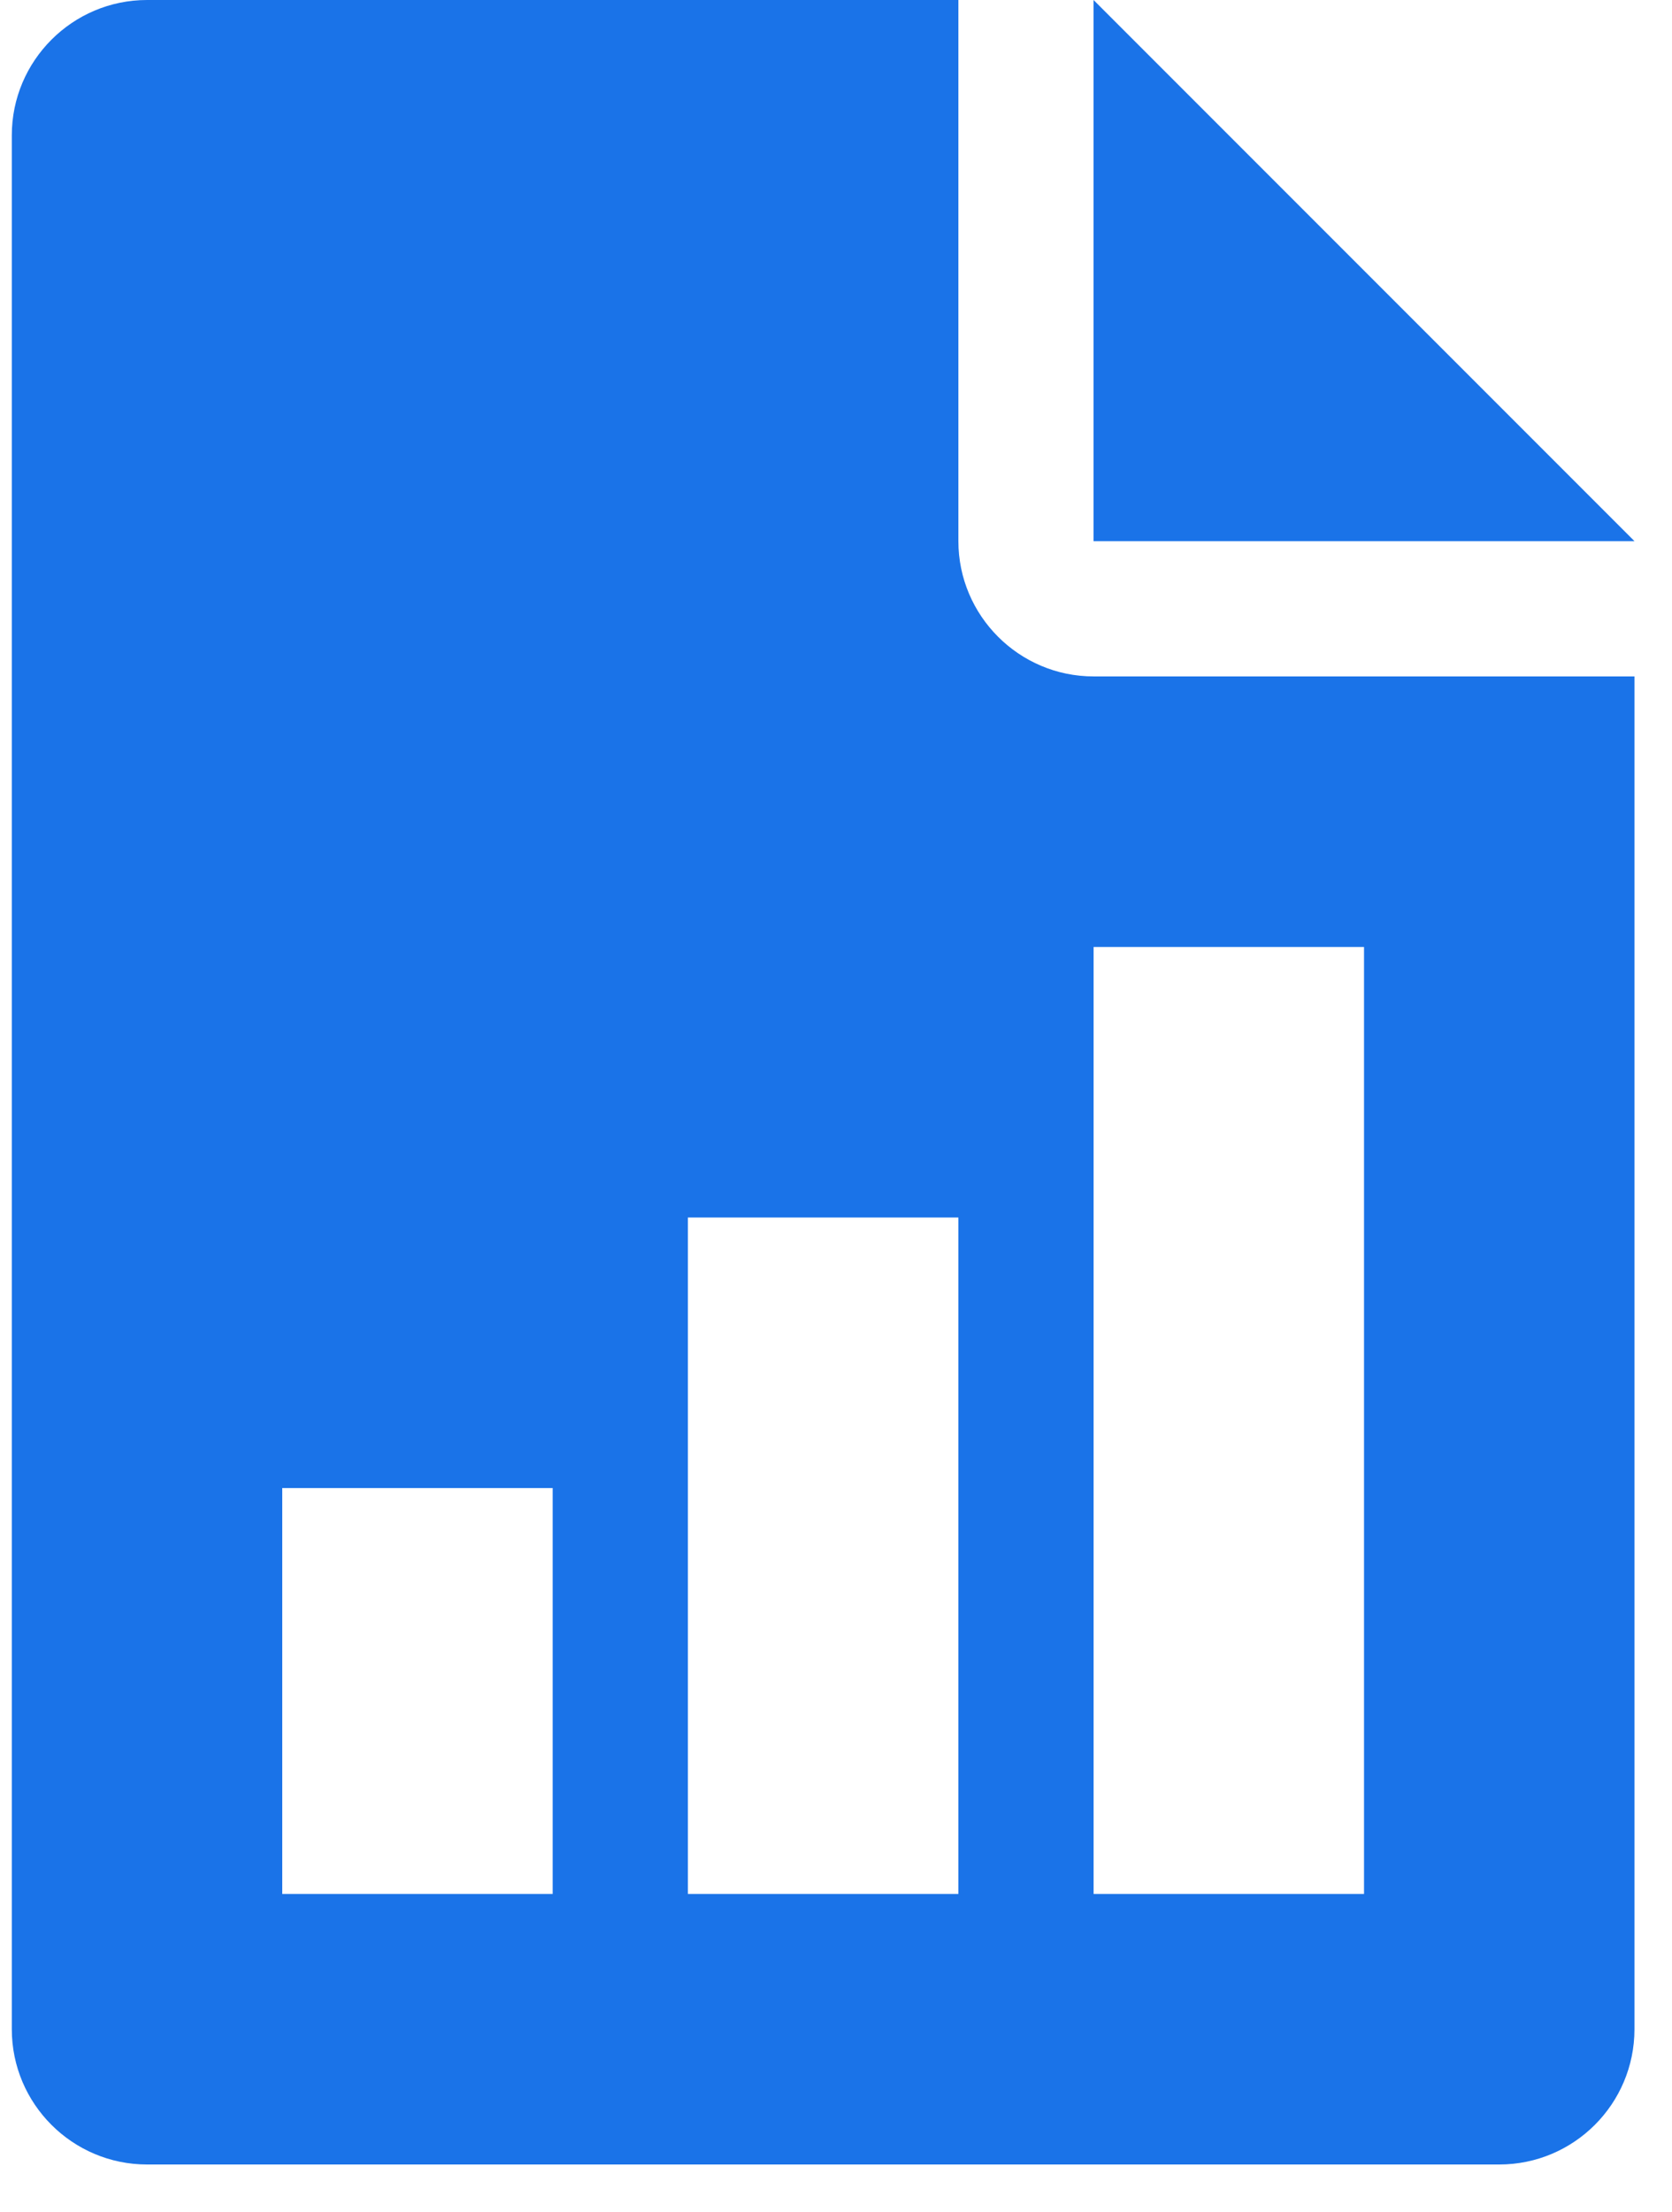 <svg width="31" height="41" viewBox="0 0 31 41" fill="none" xmlns="http://www.w3.org/2000/svg">
<path d="M20.275 0V10.029H30.304L20.275 0Z" fill="#1A73E8"/>
<path d="M20.276 12.536C18.894 12.536 17.769 11.41 17.769 10.028V0H2.726C1.344 0 0.219 1.126 0.219 2.507V37.607C0.219 38.991 1.344 40.114 2.726 40.114H27.797C29.181 40.114 30.304 38.991 30.304 37.607V12.536H20.276ZM10.247 35.1H5.233V27.578H10.247V35.1ZM17.769 35.1H12.754V22.564H17.769V35.1ZM25.29 35.1H20.276V17.55H25.29V35.1Z" fill="#1A73E8"/>
</svg>
